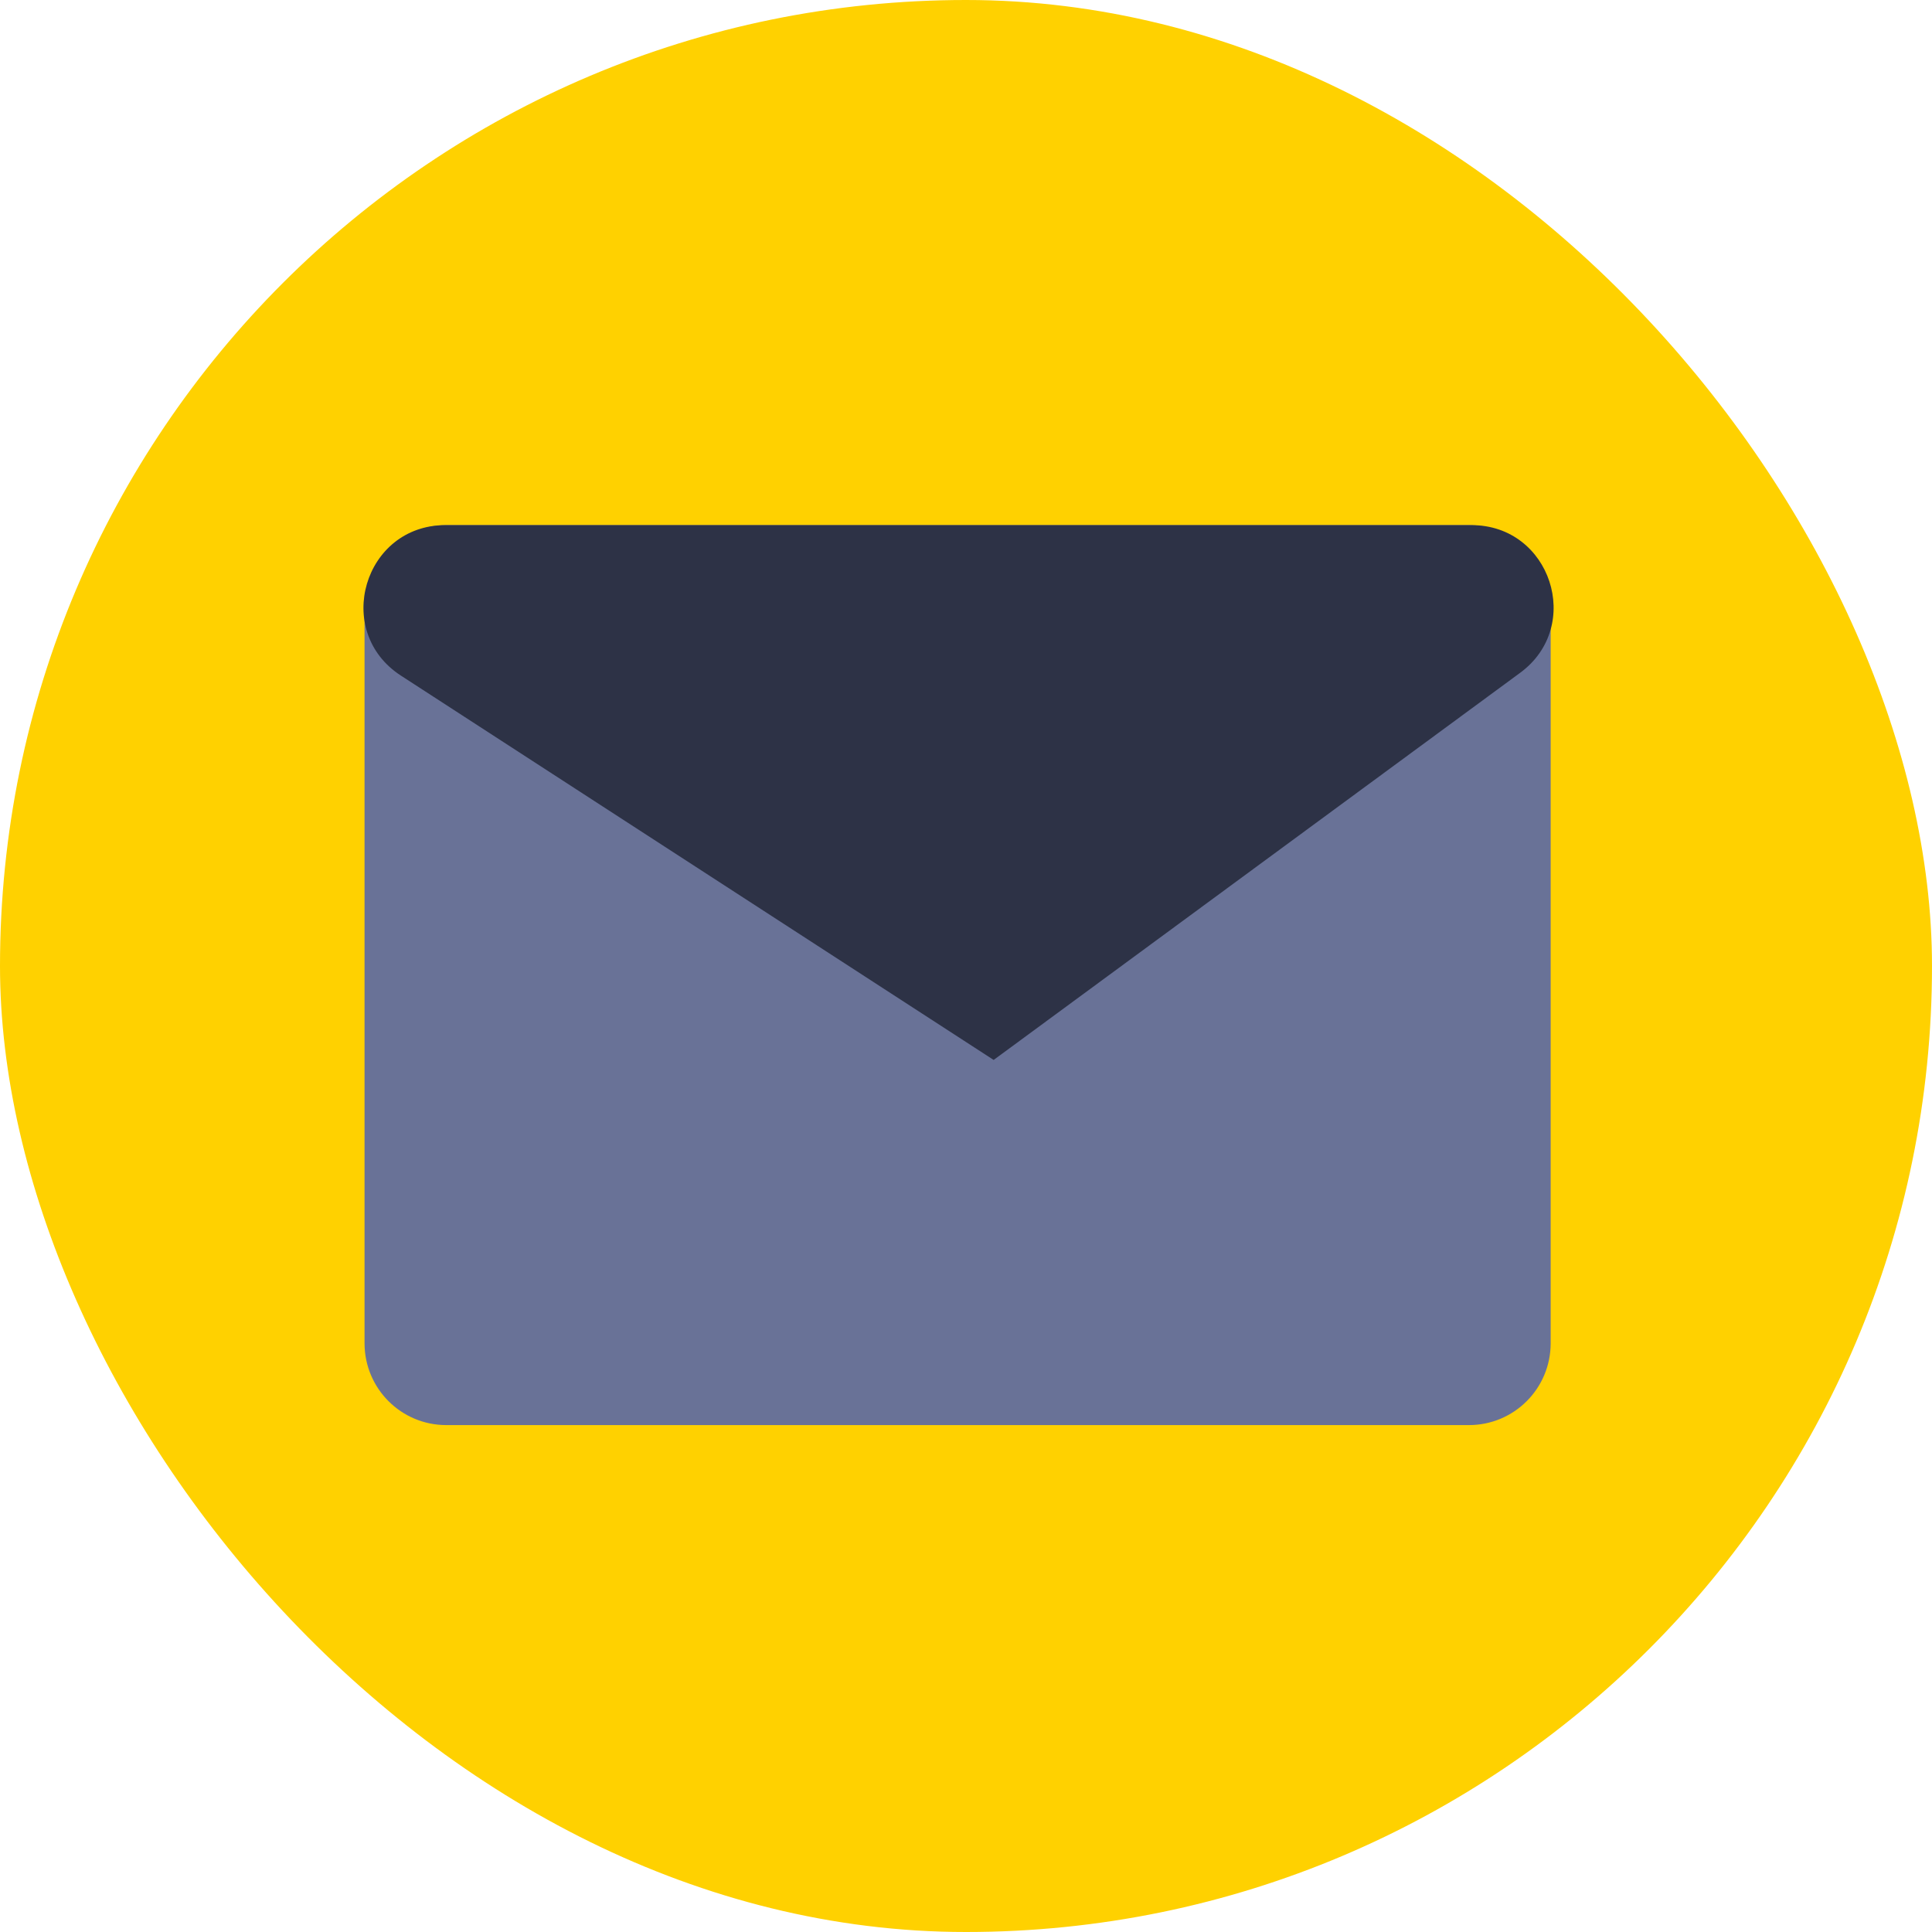 <svg width="16" height="16" viewBox="0 0 16 16" fill="none" xmlns="http://www.w3.org/2000/svg">
<rect width="16" height="16" rx="8" fill="#FFD100"/>
<path d="M3.696 11.802C3.322 11.802 3.019 11.499 3.019 11.124V5.027C3.019 4.653 3.322 4.349 3.696 4.349H12.165C12.539 4.349 12.842 4.653 12.842 5.027V11.124C12.842 11.499 12.539 11.802 12.165 11.802H3.696Z" fill="#697297"/>
<path d="M4.543 6.043L7.93 9.092L11.318 6.043" fill="#697297"/>
<path d="M8.229 8.778L3.32 5.595C2.754 5.228 3.014 4.349 3.688 4.349H12.188C12.842 4.349 13.116 5.185 12.589 5.572L8.229 8.778Z" fill="#2D3246"/>
</svg>